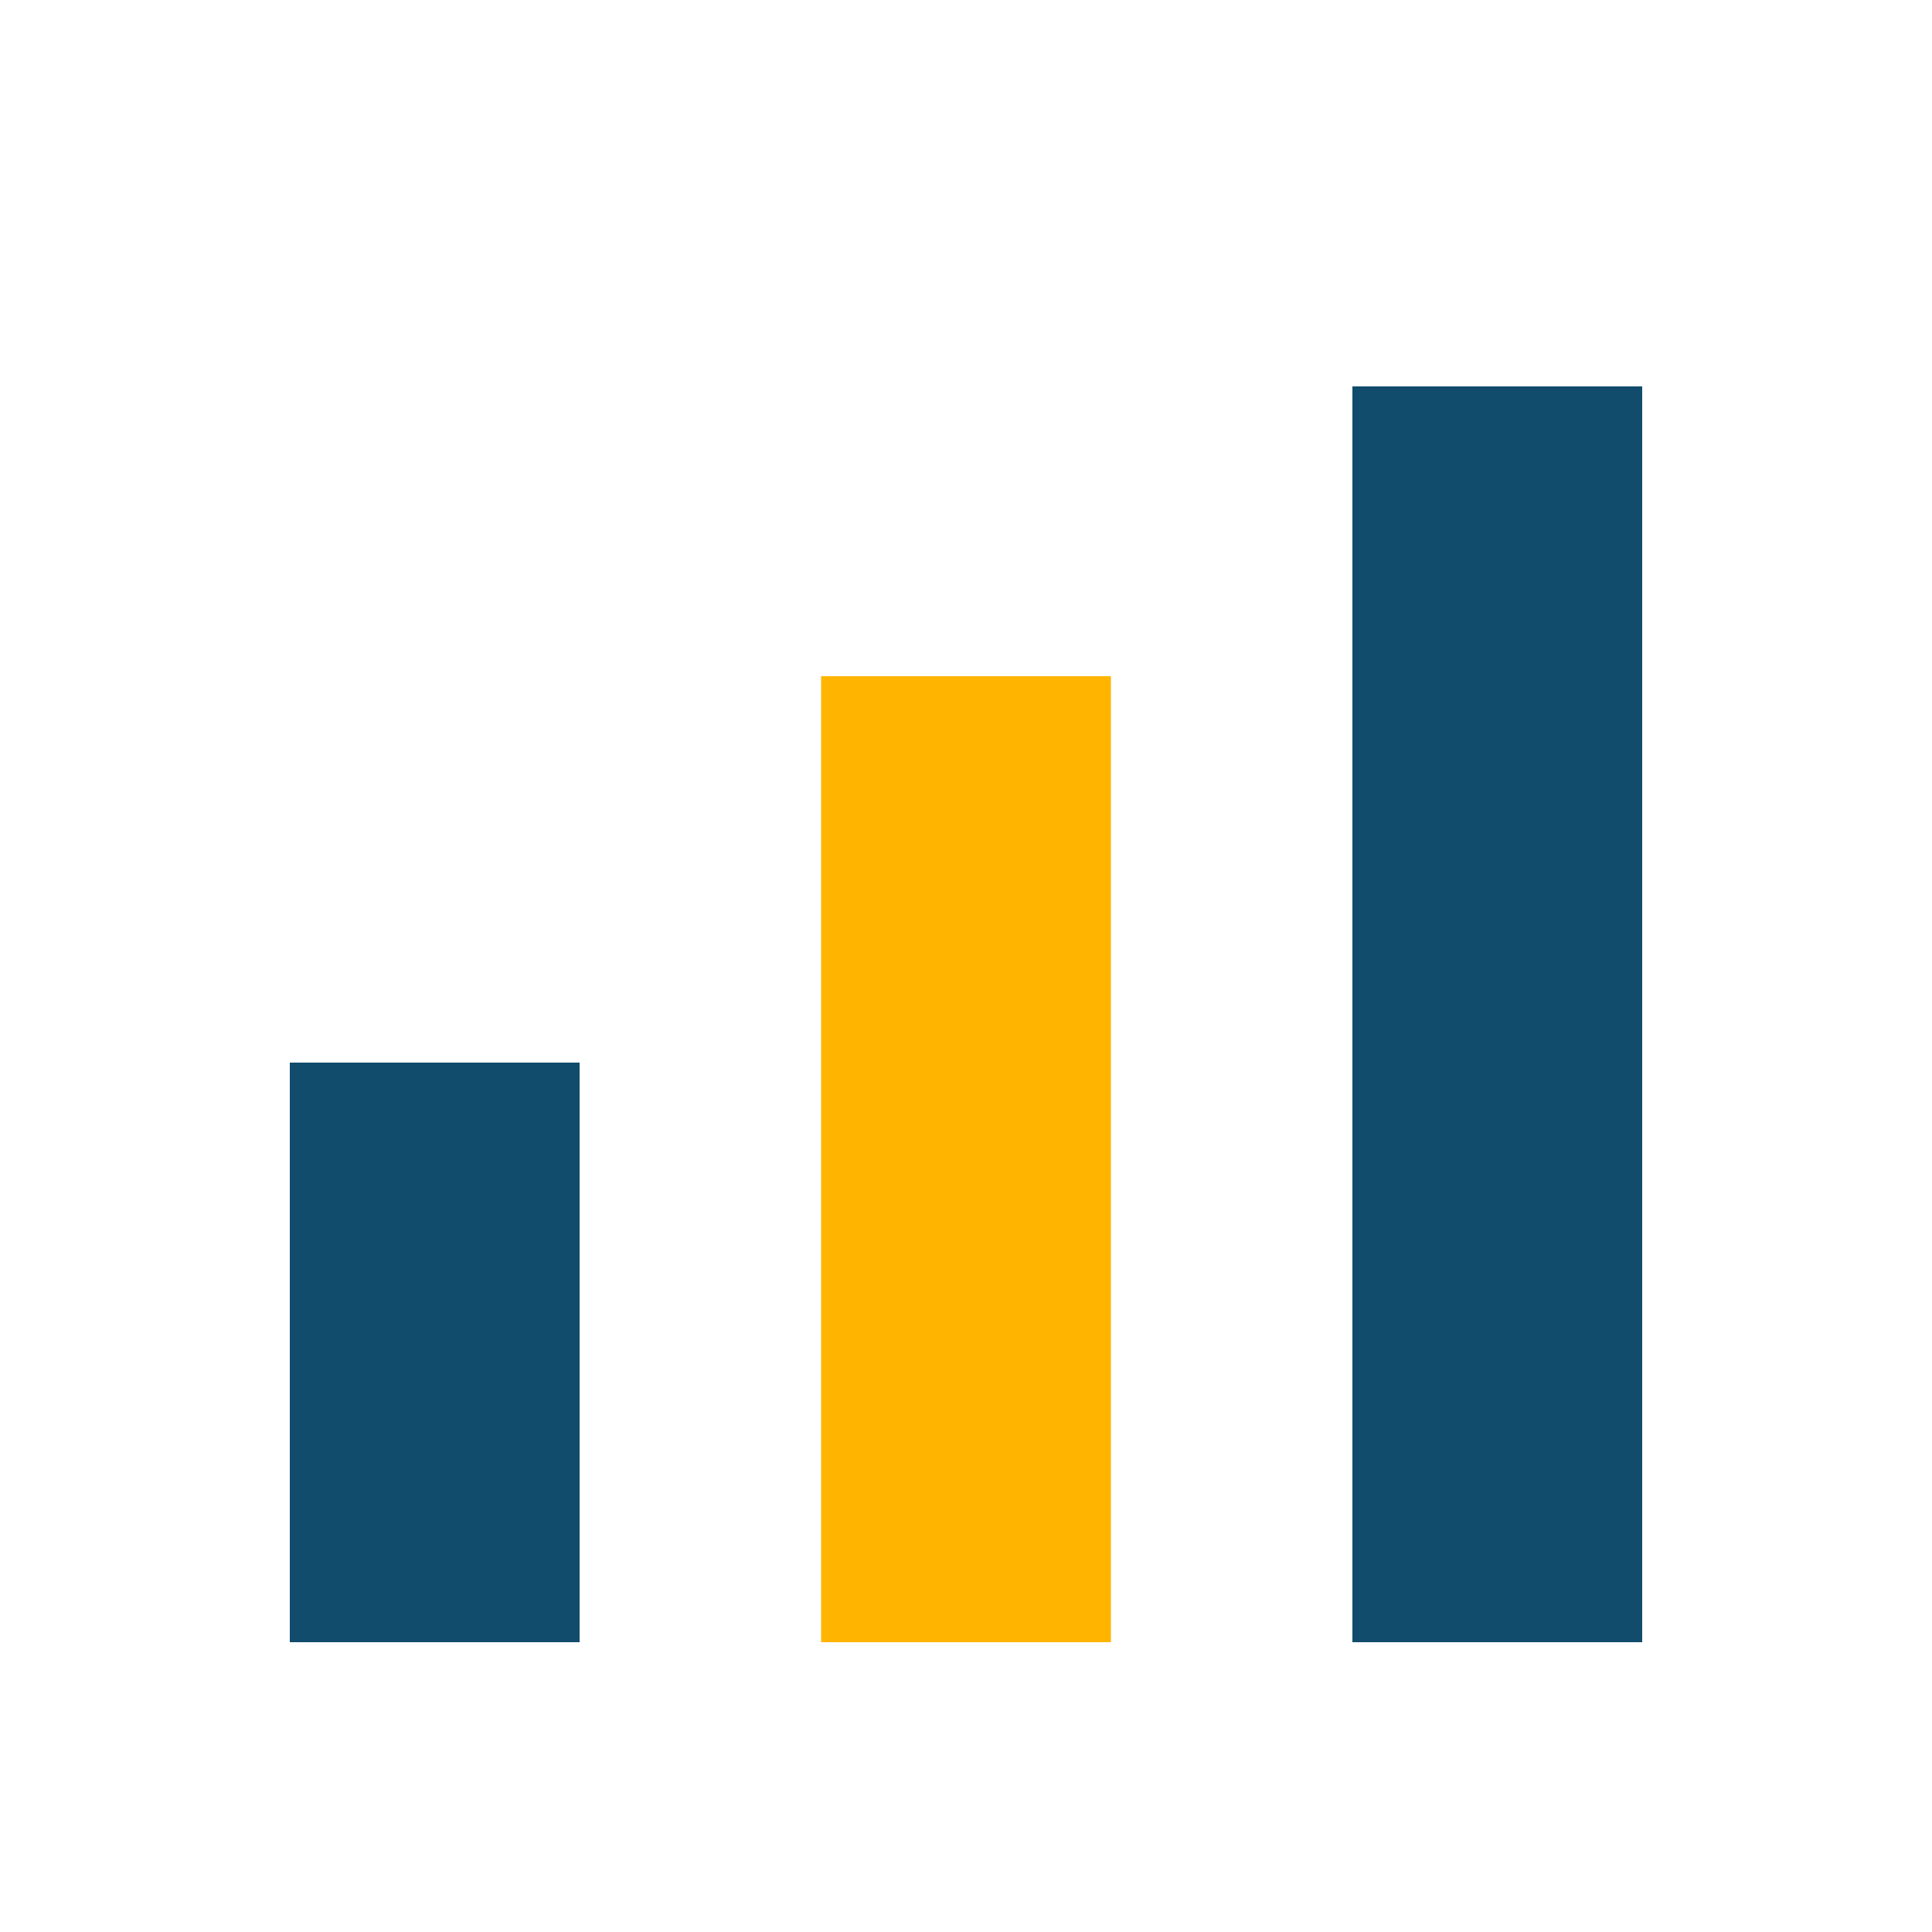 <?xml version="1.0" encoding="UTF-8"?>
<svg xmlns="http://www.w3.org/2000/svg" width="20" height="20" viewBox="0 0 20 20"><rect x="3" y="11" width="3" height="6" fill="#114C6D"/><rect x="8.5" y="7" width="3" height="10" fill="#FFB400"/><rect x="14" y="4" width="3" height="13" fill="#114C6D"/></svg>